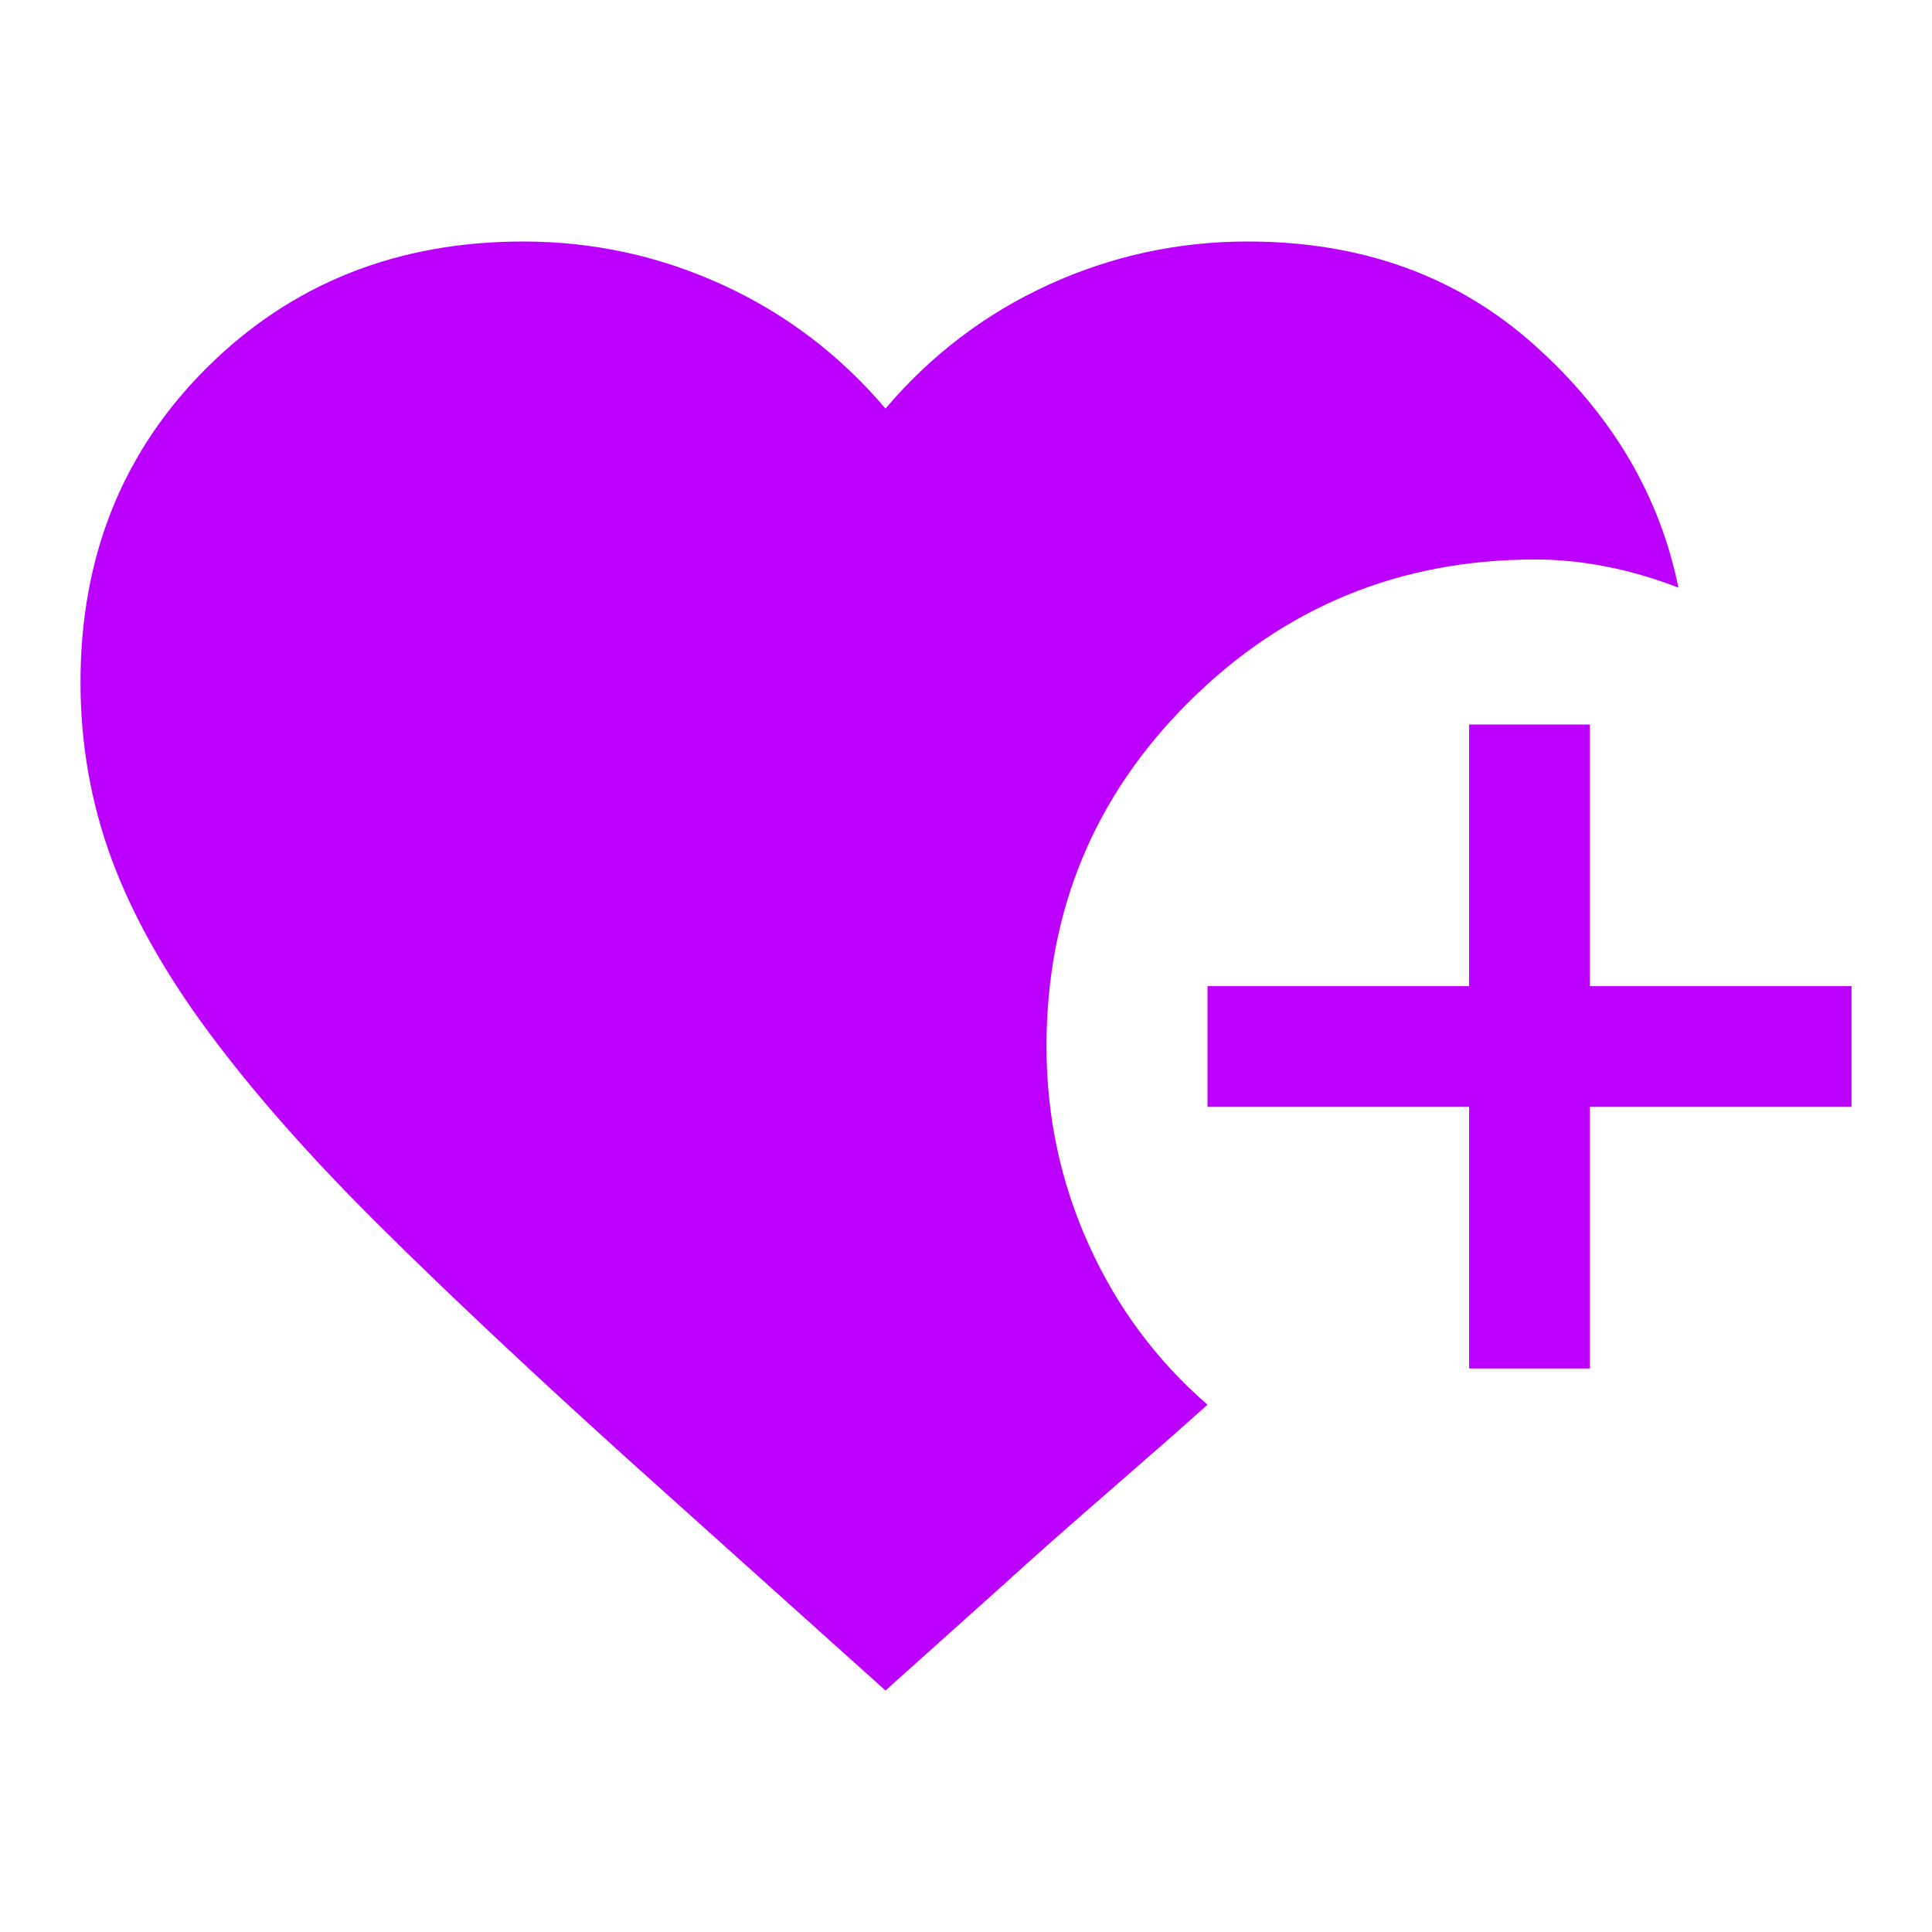 <svg width="48" height="48" viewBox="0 0 48 48" fill="none" xmlns="http://www.w3.org/2000/svg">
<mask id="mask0_2326_19" style="mask-type:alpha" maskUnits="userSpaceOnUse" x="0" y="0" width="48" height="48">
<rect width="48" height="48" fill="#D9D9D9"/>
</mask>
<g mask="url(#mask0_2326_19)">
<path d="M36.5 34V27.5H30V24.5H36.5V18H39.5V24.5H46V27.5H39.5V34H36.5ZM22 42L15.65 36.3C13.25 34.133 11.192 32.2 9.475 30.5C7.758 28.8 6.342 27.2 5.225 25.7C4.108 24.2 3.292 22.75 2.775 21.35C2.258 19.95 2 18.483 2 16.95C2 13.817 3.05 11.208 5.15 9.125C7.25 7.042 9.867 6 13 6C14.733 6 16.383 6.358 17.95 7.075C19.517 7.792 20.867 8.817 22 10.15C23.133 8.817 24.483 7.792 26.05 7.075C27.617 6.358 29.267 6 31 6C33.833 6 36.208 6.858 38.125 8.575C40.042 10.292 41.233 12.3 41.7 14.6C41.1 14.367 40.5 14.192 39.9 14.075C39.3 13.958 38.717 13.9 38.15 13.9C34.783 13.9 31.917 15.075 29.55 17.425C27.183 19.775 26 22.633 26 26C26 27.733 26.35 29.375 27.05 30.925C27.75 32.475 28.733 33.8 30 34.9C29.367 35.467 28.542 36.192 27.525 37.075C26.508 37.958 25.633 38.733 24.9 39.4L22 42Z" fill="#BB00FF"/>
</g>
</svg>
